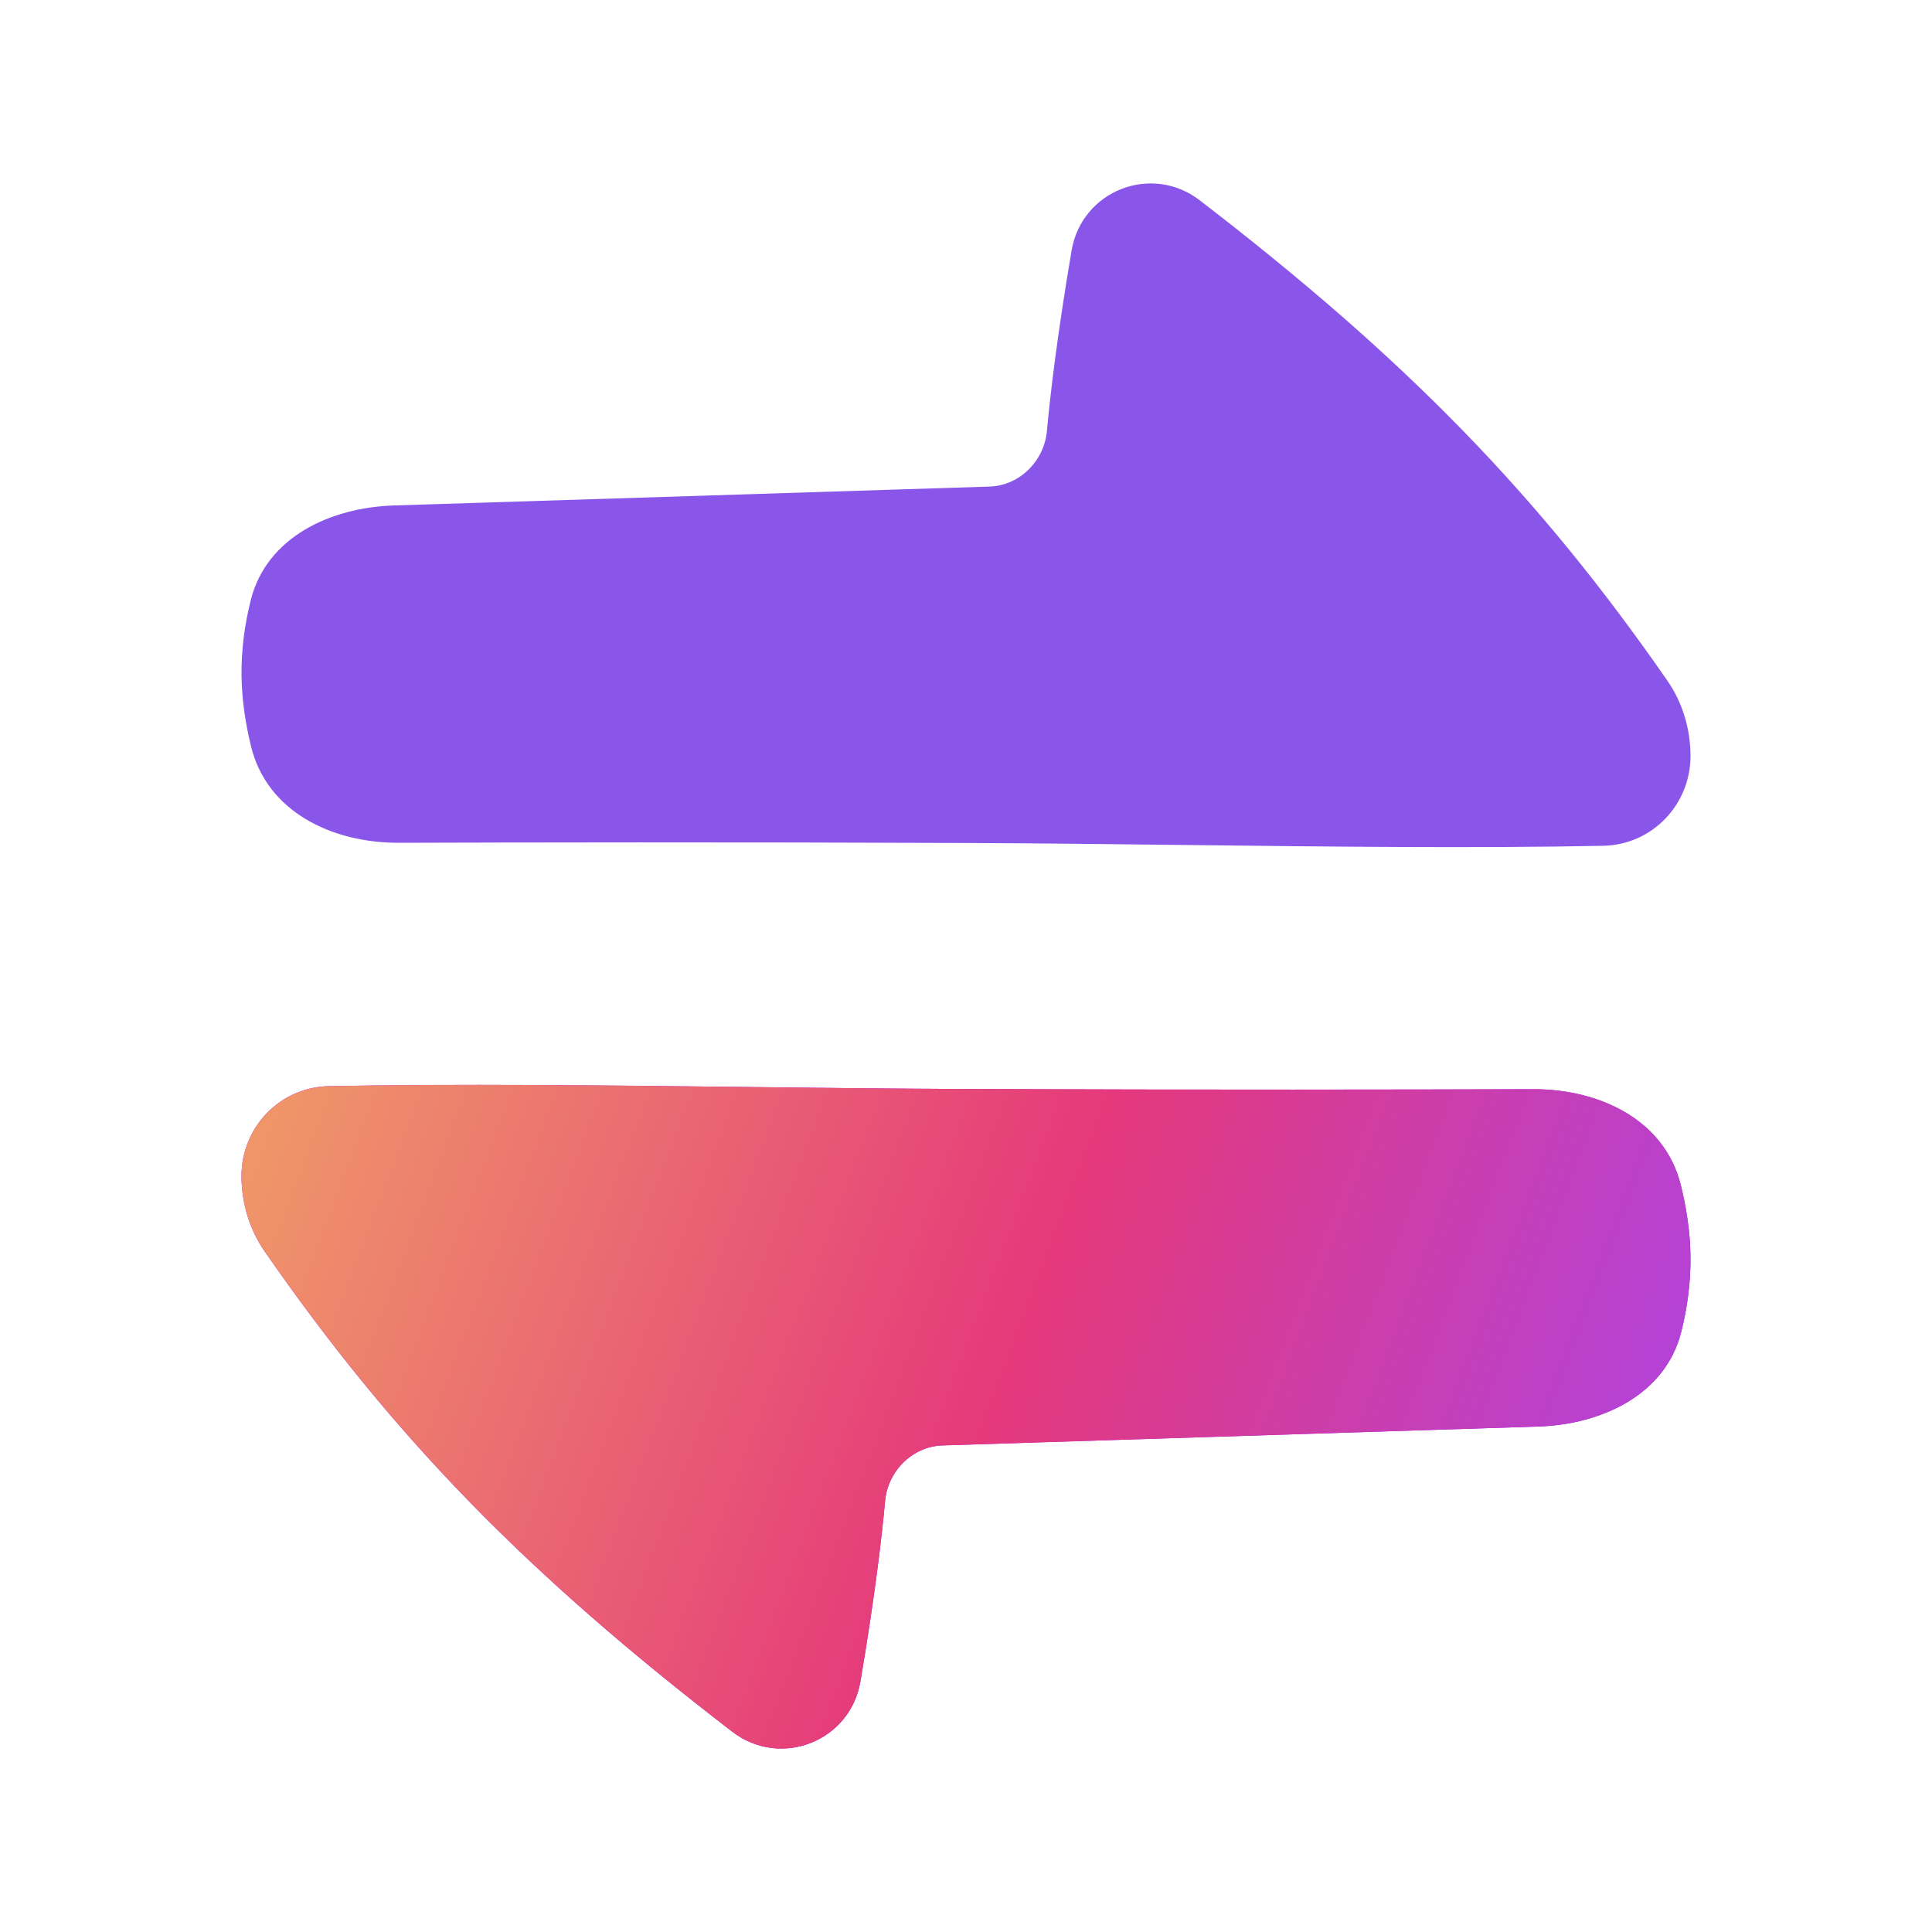 <svg width="40" height="40" viewBox="0 0 40 40" fill="none" xmlns="http://www.w3.org/2000/svg">
<path fill-rule="evenodd" clip-rule="evenodd" d="M17.814 34.813C18.108 33.08 18.253 31.86 18.325 31.076C18.381 30.456 18.89 29.946 19.512 29.926L31.841 29.535C33.17 29.493 34.477 28.872 34.806 27.584C34.932 27.088 35.008 26.545 34.999 25.988C34.992 25.512 34.917 25.014 34.801 24.544C34.47 23.194 33.129 22.546 31.738 22.551C29.251 22.559 24.9 22.567 19.999 22.547C18.503 22.54 16.966 22.523 15.431 22.505C12.433 22.47 9.446 22.436 6.805 22.488C5.796 22.509 5 23.339 5 24.348C5 24.907 5.165 25.456 5.484 25.915C8.126 29.723 10.858 32.545 15.161 35.853C16.16 36.621 17.603 36.055 17.814 34.813Z" fill="#AD00FF"/>
<path fill-rule="evenodd" clip-rule="evenodd" d="M17.814 34.813C18.108 33.08 18.253 31.86 18.325 31.076C18.381 30.456 18.89 29.946 19.512 29.926L31.841 29.535C33.17 29.493 34.477 28.872 34.806 27.584C34.932 27.088 35.008 26.545 34.999 25.988C34.992 25.512 34.917 25.014 34.801 24.544C34.47 23.194 33.129 22.546 31.738 22.551C29.251 22.559 24.9 22.567 19.999 22.547C18.503 22.54 16.966 22.523 15.431 22.505C12.433 22.47 9.446 22.436 6.805 22.488C5.796 22.509 5 23.339 5 24.348C5 24.907 5.165 25.456 5.484 25.915C8.126 29.723 10.858 32.545 15.161 35.853C16.16 36.621 17.603 36.055 17.814 34.813Z" fill="url(#paint0_linear_9221_13730)"/>
<path fill-rule="evenodd" clip-rule="evenodd" d="M21.675 8.924C21.747 8.14 21.892 6.92 22.186 5.187C22.397 3.945 23.84 3.379 24.839 4.147C29.141 7.454 31.874 10.277 34.516 14.085C34.835 14.544 35 15.093 35 15.652C35 16.661 34.204 17.491 33.195 17.511C30.554 17.564 27.567 17.53 24.569 17.495C23.034 17.477 21.497 17.459 20.001 17.453C15.1 17.433 10.749 17.441 8.262 17.449C6.871 17.454 5.53 16.806 5.198 15.456C5.083 14.986 5.008 14.488 5.001 14.011C4.992 13.455 5.068 12.912 5.194 12.416C5.522 11.127 6.83 10.507 8.158 10.465L20.488 10.074C21.11 10.054 21.619 9.544 21.675 8.924Z" fill="#8A55E9"/>
<defs>
<linearGradient id="paint0_linear_9221_13730" x1="-15.122" y1="49.799" x2="24.283" y2="64.71" gradientUnits="userSpaceOnUse">
<stop stop-color="#F5CE5E"/>
<stop offset="0.619" stop-color="#E5397B"/>
<stop offset="1" stop-color="#A844ED"/>
</linearGradient>
</defs>
</svg>

